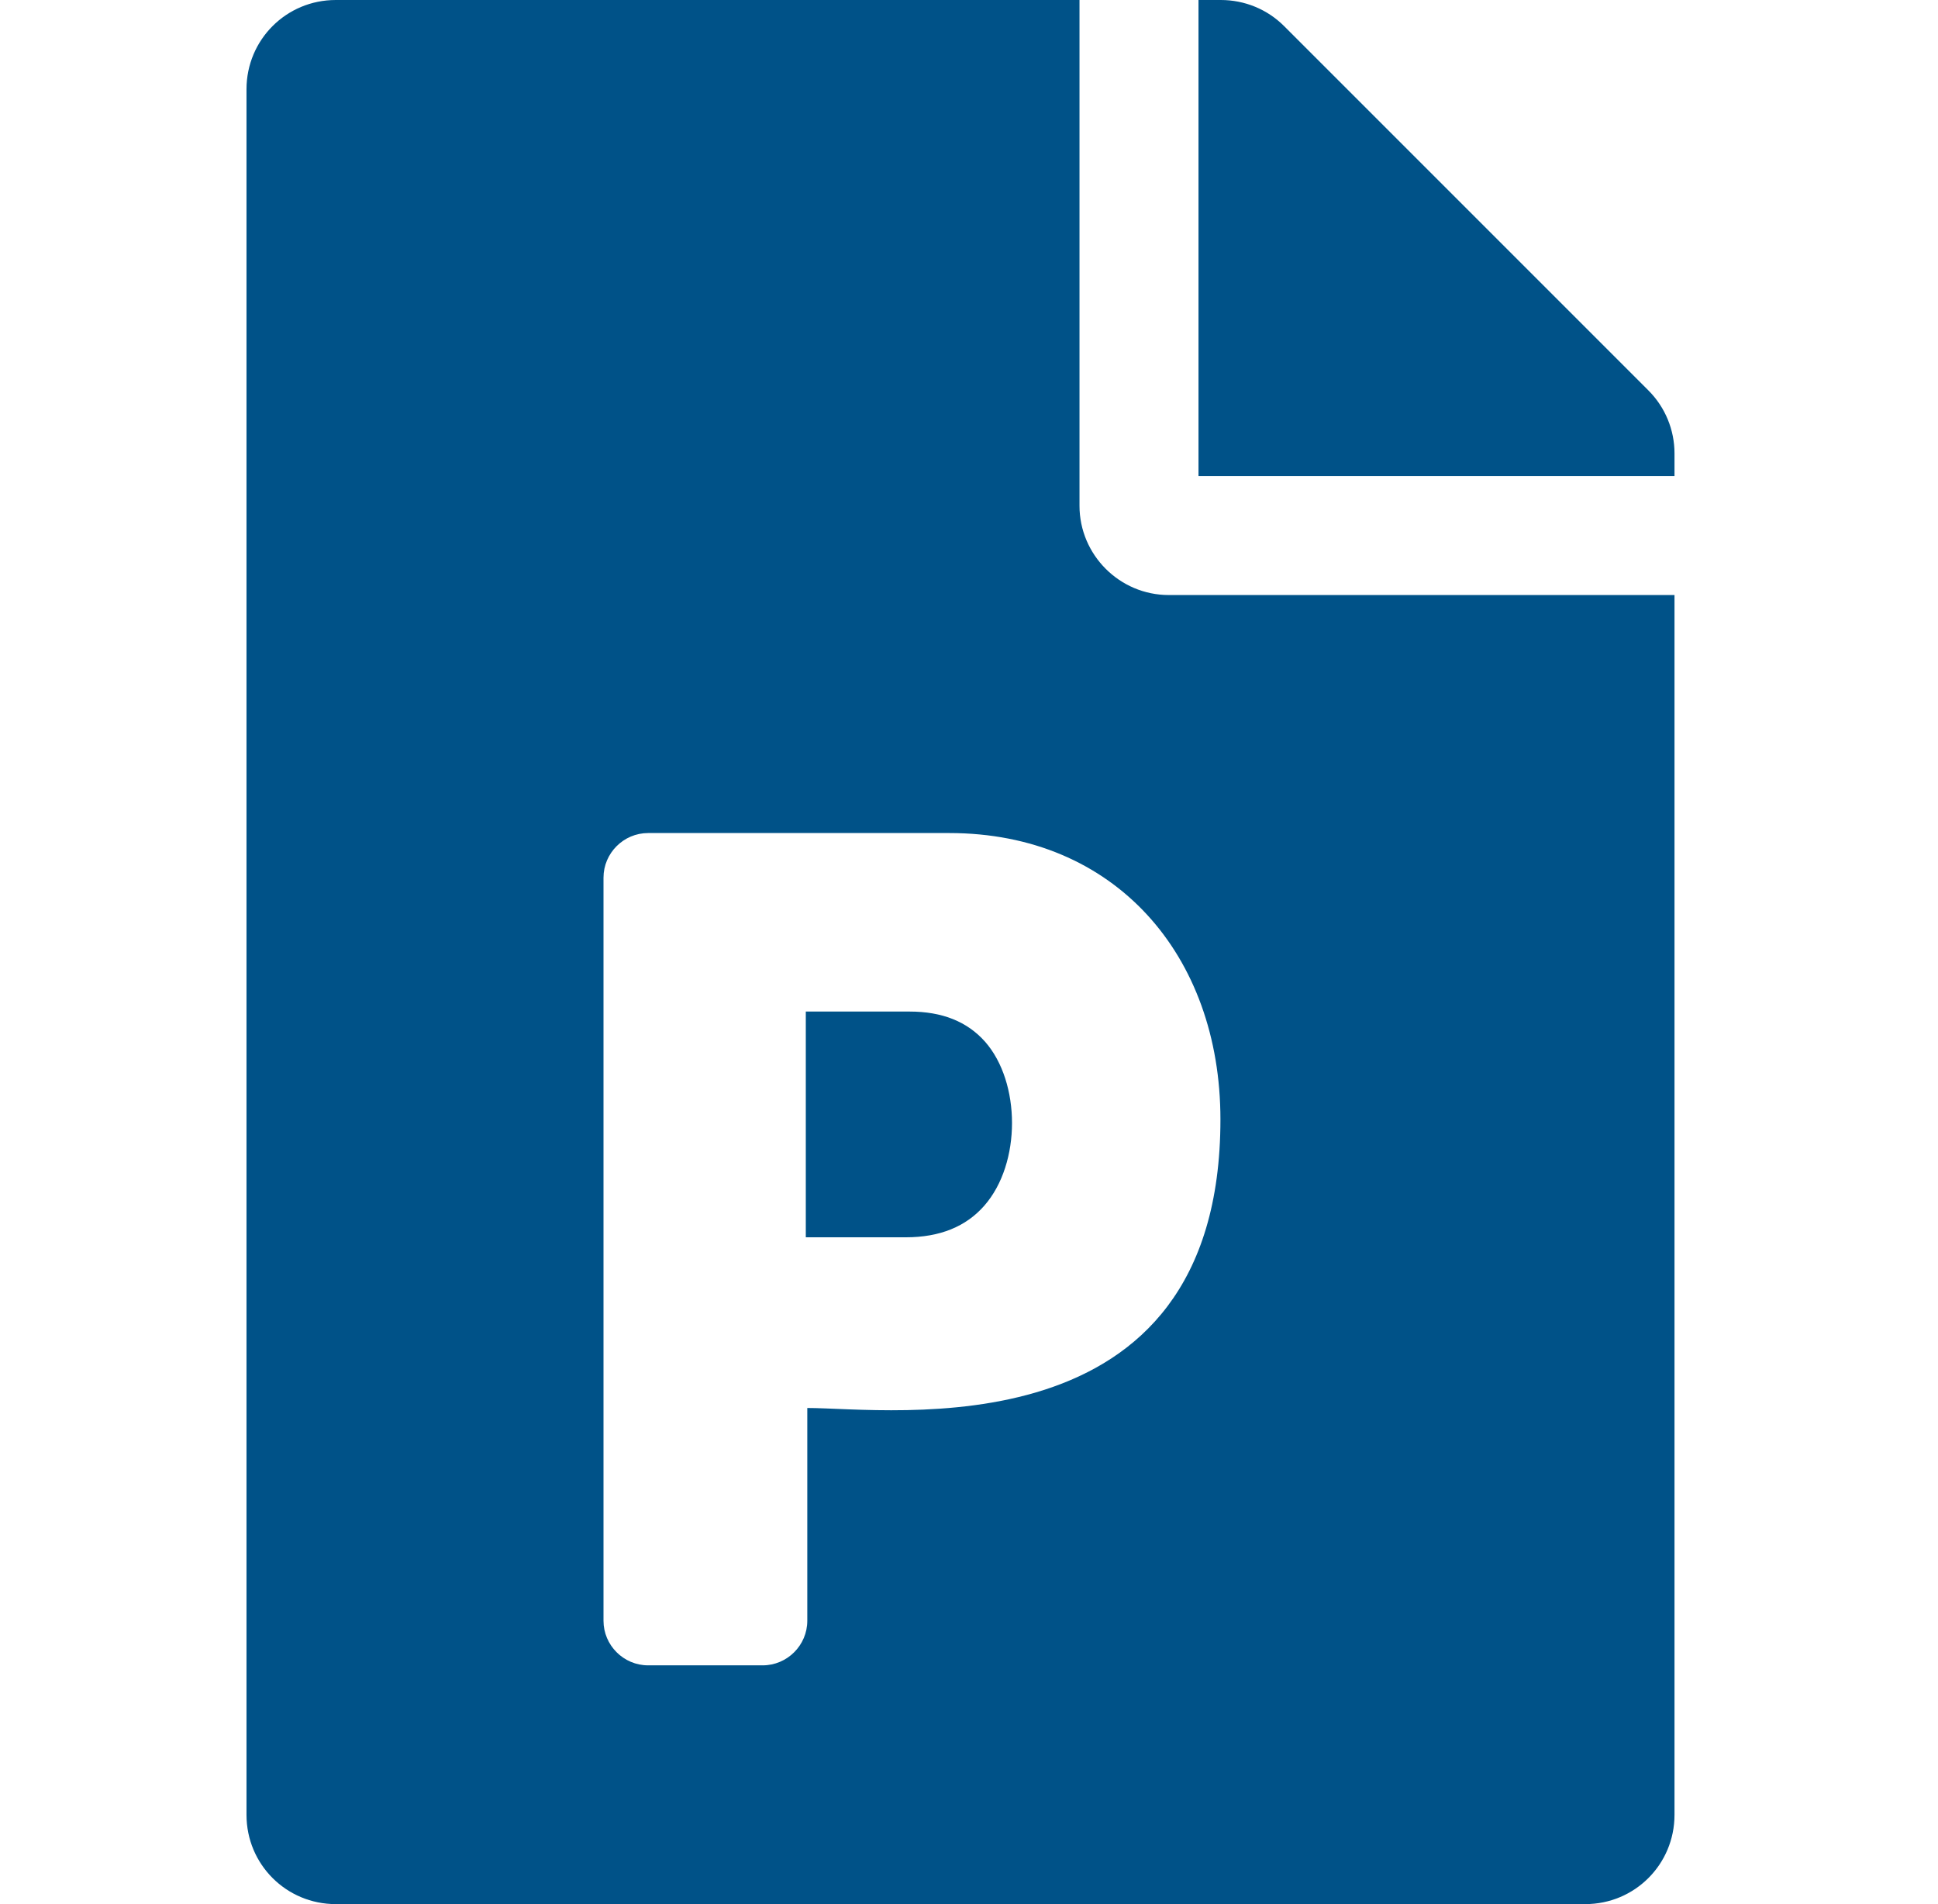 <svg width="57" height="56" viewBox="0 0 57 56" xmlns="http://www.w3.org/2000/svg">
<g id="Solid/file-powerpoint">
<path id="&#226;&#157;&#135;&#239;&#184;&#143; Icons/file-powerpoint" fill-rule="evenodd" clip-rule="evenodd" d="M26.752 29.75C27.714 29.75 28.447 30.045 28.972 30.636C30.022 31.828 30.044 34.212 28.95 35.459C28.414 36.072 27.648 36.389 26.642 36.389H23.7V29.75H26.752ZM48.484 11.484L37.766 0.766C37.273 0.273 36.606 0 35.906 0H35.25V14H49.25V13.333C49.25 12.644 48.977 11.977 48.484 11.484ZM31.75 14.875V0H9.875C8.42 0 7.25 1.17 7.25 2.625V53.375C7.25 54.83 8.42 56 9.875 56H46.625C48.08 56 49.25 54.83 49.25 53.375V17.5H34.375C32.931 17.5 31.75 16.319 31.75 14.875ZM35.895 32.922C35.895 42.798 26.183 41.409 23.744 41.409V47.666C23.744 48.388 23.153 48.978 22.431 48.978H19.062C18.341 48.978 17.75 48.388 17.75 47.666V25.812C17.75 25.091 18.341 24.5 19.062 24.5H27.922C32.789 24.5 35.895 28.087 35.895 32.922Z" fill="#005288"/>
</g>
</svg>
